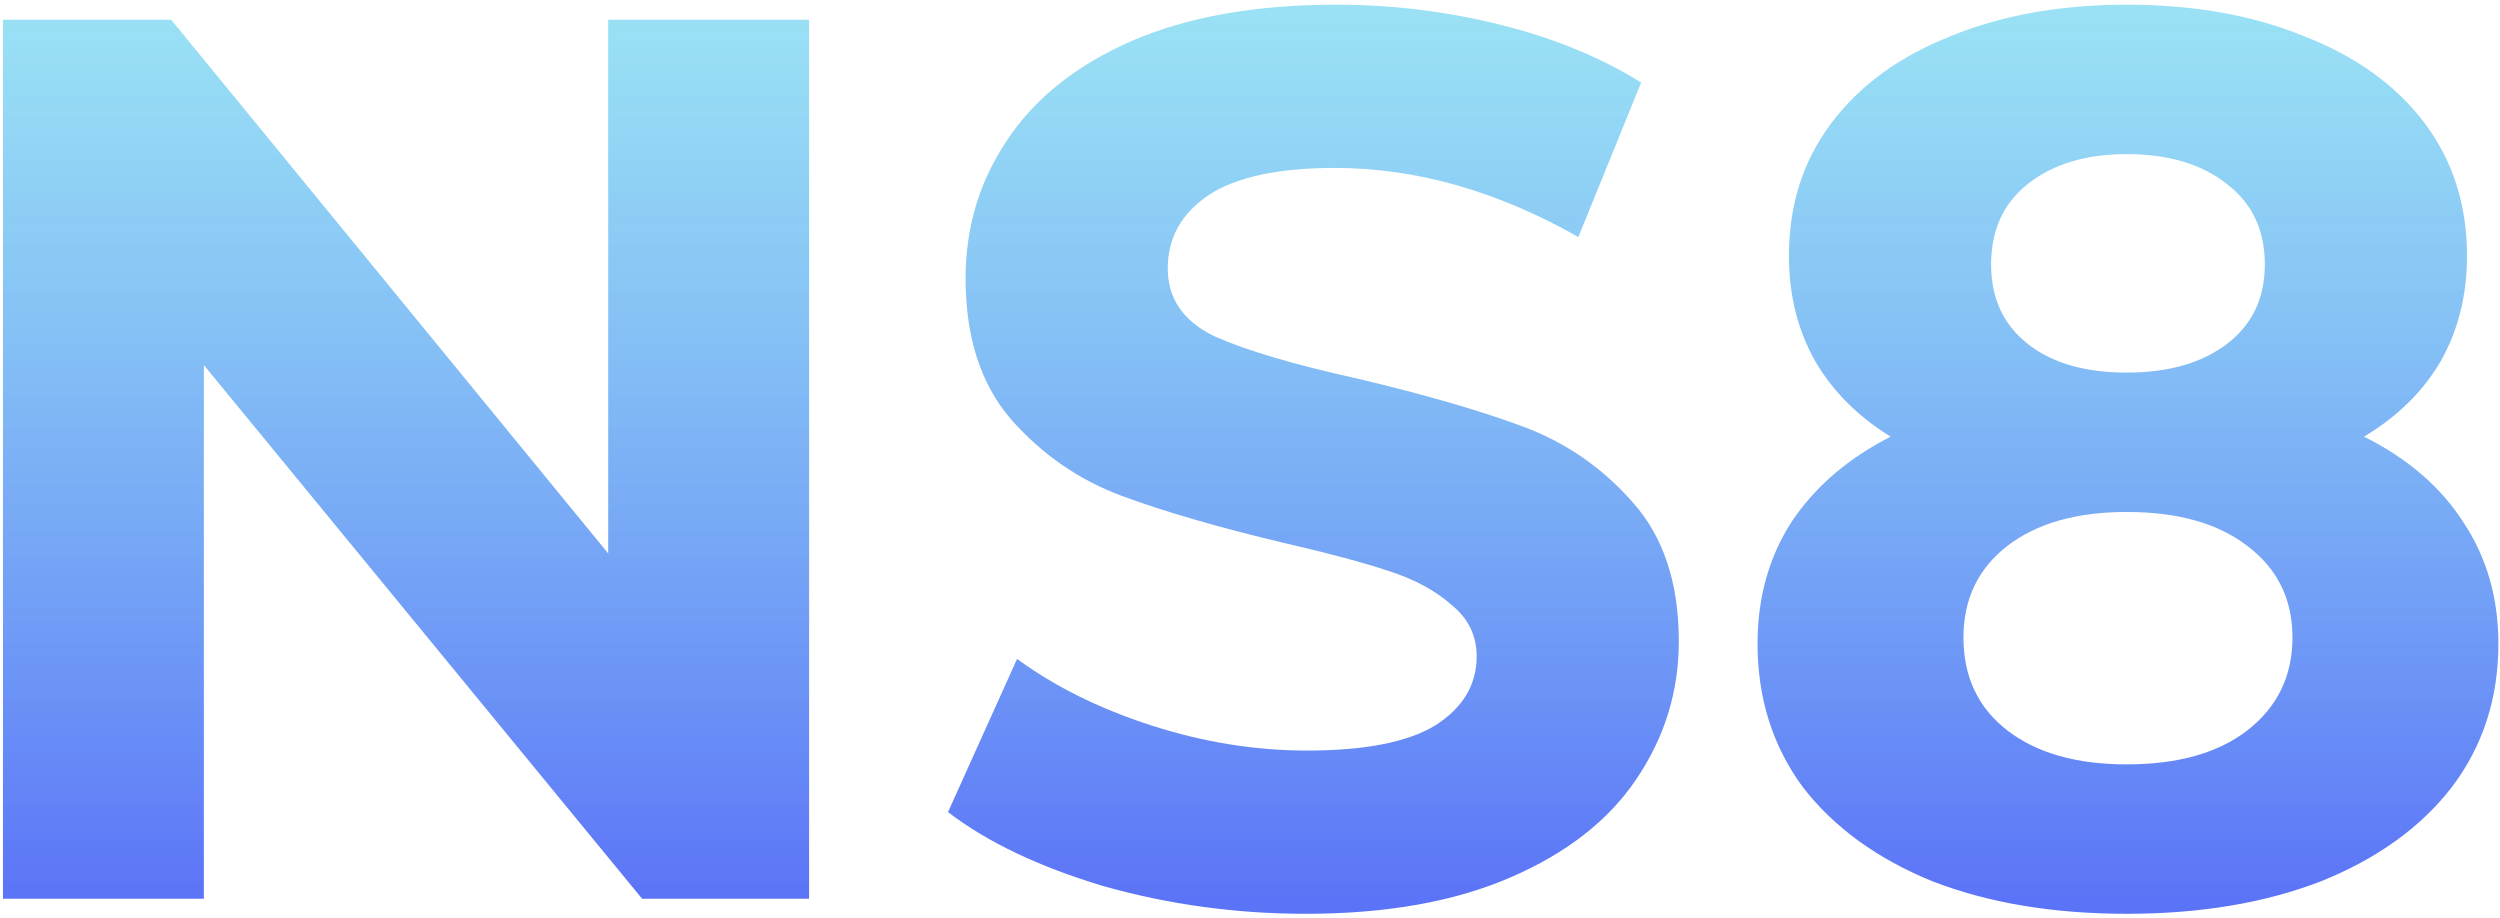 <svg width="395" height="145" viewBox="0 0 395 145" fill="none" xmlns="http://www.w3.org/2000/svg">
<path d="M127.839 3.121V142H101.452L32.211 57.681V142H0.467V3.121H27.052L96.095 87.441V3.121H127.839ZM206.328 144.381C195.35 144.381 184.703 142.926 174.386 140.016C164.202 136.974 156.001 133.072 149.785 128.311L160.697 104.106C166.649 108.471 173.725 111.976 181.925 114.621C190.126 117.266 198.326 118.589 206.527 118.589C215.653 118.589 222.398 117.266 226.763 114.621C231.128 111.844 233.31 108.206 233.31 103.709C233.31 100.403 231.988 97.691 229.342 95.575C226.829 93.326 223.523 91.541 219.422 90.218C215.455 88.895 210.032 87.441 203.154 85.853C192.573 83.34 183.909 80.827 177.164 78.314C170.418 75.801 164.598 71.767 159.705 66.212C154.943 60.657 152.562 53.25 152.562 43.991C152.562 35.923 154.745 28.649 159.109 22.168C163.474 15.554 170.021 10.33 178.751 6.494C187.613 2.658 198.392 0.741 211.09 0.741C219.952 0.741 228.615 1.799 237.08 3.915C245.545 6.031 252.952 9.073 259.3 13.041L249.381 37.444C236.551 30.17 223.721 26.532 210.891 26.532C201.897 26.532 195.218 27.987 190.853 30.897C186.621 33.807 184.504 37.643 184.504 42.404C184.504 47.166 186.951 50.737 191.845 53.118C196.871 55.366 204.476 57.615 214.661 59.863C225.242 62.376 233.906 64.889 240.651 67.402C247.397 69.915 253.15 73.883 257.912 79.306C262.806 84.729 265.252 92.07 265.252 101.328C265.252 109.264 263.004 116.539 258.507 123.152C254.142 129.633 247.529 134.792 238.667 138.627C229.805 142.463 219.026 144.381 206.328 144.381ZM373.517 68.99C380.395 72.428 385.62 76.925 389.191 82.481C392.894 88.036 394.746 94.451 394.746 101.725C394.746 110.322 392.299 117.862 387.405 124.343C382.511 130.691 375.634 135.651 366.772 139.222C357.91 142.661 347.659 144.381 336.02 144.381C324.381 144.381 314.13 142.661 305.268 139.222C296.539 135.651 289.727 130.691 284.833 124.343C280.072 117.862 277.691 110.322 277.691 101.725C277.691 94.451 279.477 88.036 283.048 82.481C286.751 76.925 291.976 72.428 298.721 68.99C293.563 65.815 289.595 61.847 286.817 57.086C284.04 52.192 282.651 46.637 282.651 40.42C282.651 32.352 284.899 25.342 289.397 19.39C293.894 13.438 300.176 8.875 308.244 5.701C316.313 2.394 325.571 0.741 336.02 0.741C346.601 0.741 355.926 2.394 363.994 5.701C372.195 8.875 378.543 13.438 383.04 19.39C387.537 25.342 389.786 32.352 389.786 40.42C389.786 46.637 388.397 52.192 385.62 57.086C382.842 61.847 378.808 65.815 373.517 68.99ZM336.02 24.35C329.539 24.35 324.315 25.937 320.347 29.111C316.511 32.154 314.593 36.386 314.593 41.809C314.593 47.1 316.511 51.266 320.347 54.308C324.182 57.35 329.407 58.871 336.02 58.871C342.633 58.871 347.924 57.35 351.892 54.308C355.86 51.266 357.844 47.1 357.844 41.809C357.844 36.386 355.86 32.154 351.892 29.111C347.924 25.937 342.633 24.35 336.02 24.35ZM336.02 120.771C344.088 120.771 350.437 118.986 355.066 115.415C359.828 111.711 362.209 106.817 362.209 100.733C362.209 94.649 359.828 89.821 355.066 86.25C350.437 82.679 344.088 80.893 336.02 80.893C328.084 80.893 321.802 82.679 317.172 86.25C312.543 89.821 310.228 94.649 310.228 100.733C310.228 106.95 312.543 111.844 317.172 115.415C321.802 118.986 328.084 120.771 336.02 120.771Z" fill="url(#paint0_linear_1_270)"/>
<defs>
<linearGradient id="paint0_linear_1_270" x1="171.77" y1="142.592" x2="171.77" y2="-41.655" gradientUnits="userSpaceOnUse">
<stop stop-color="#5B73F7"/>
<stop offset="1" stop-color="#74F2EE" stop-opacity="0.6"/>
</linearGradient>
</defs>
</svg>
